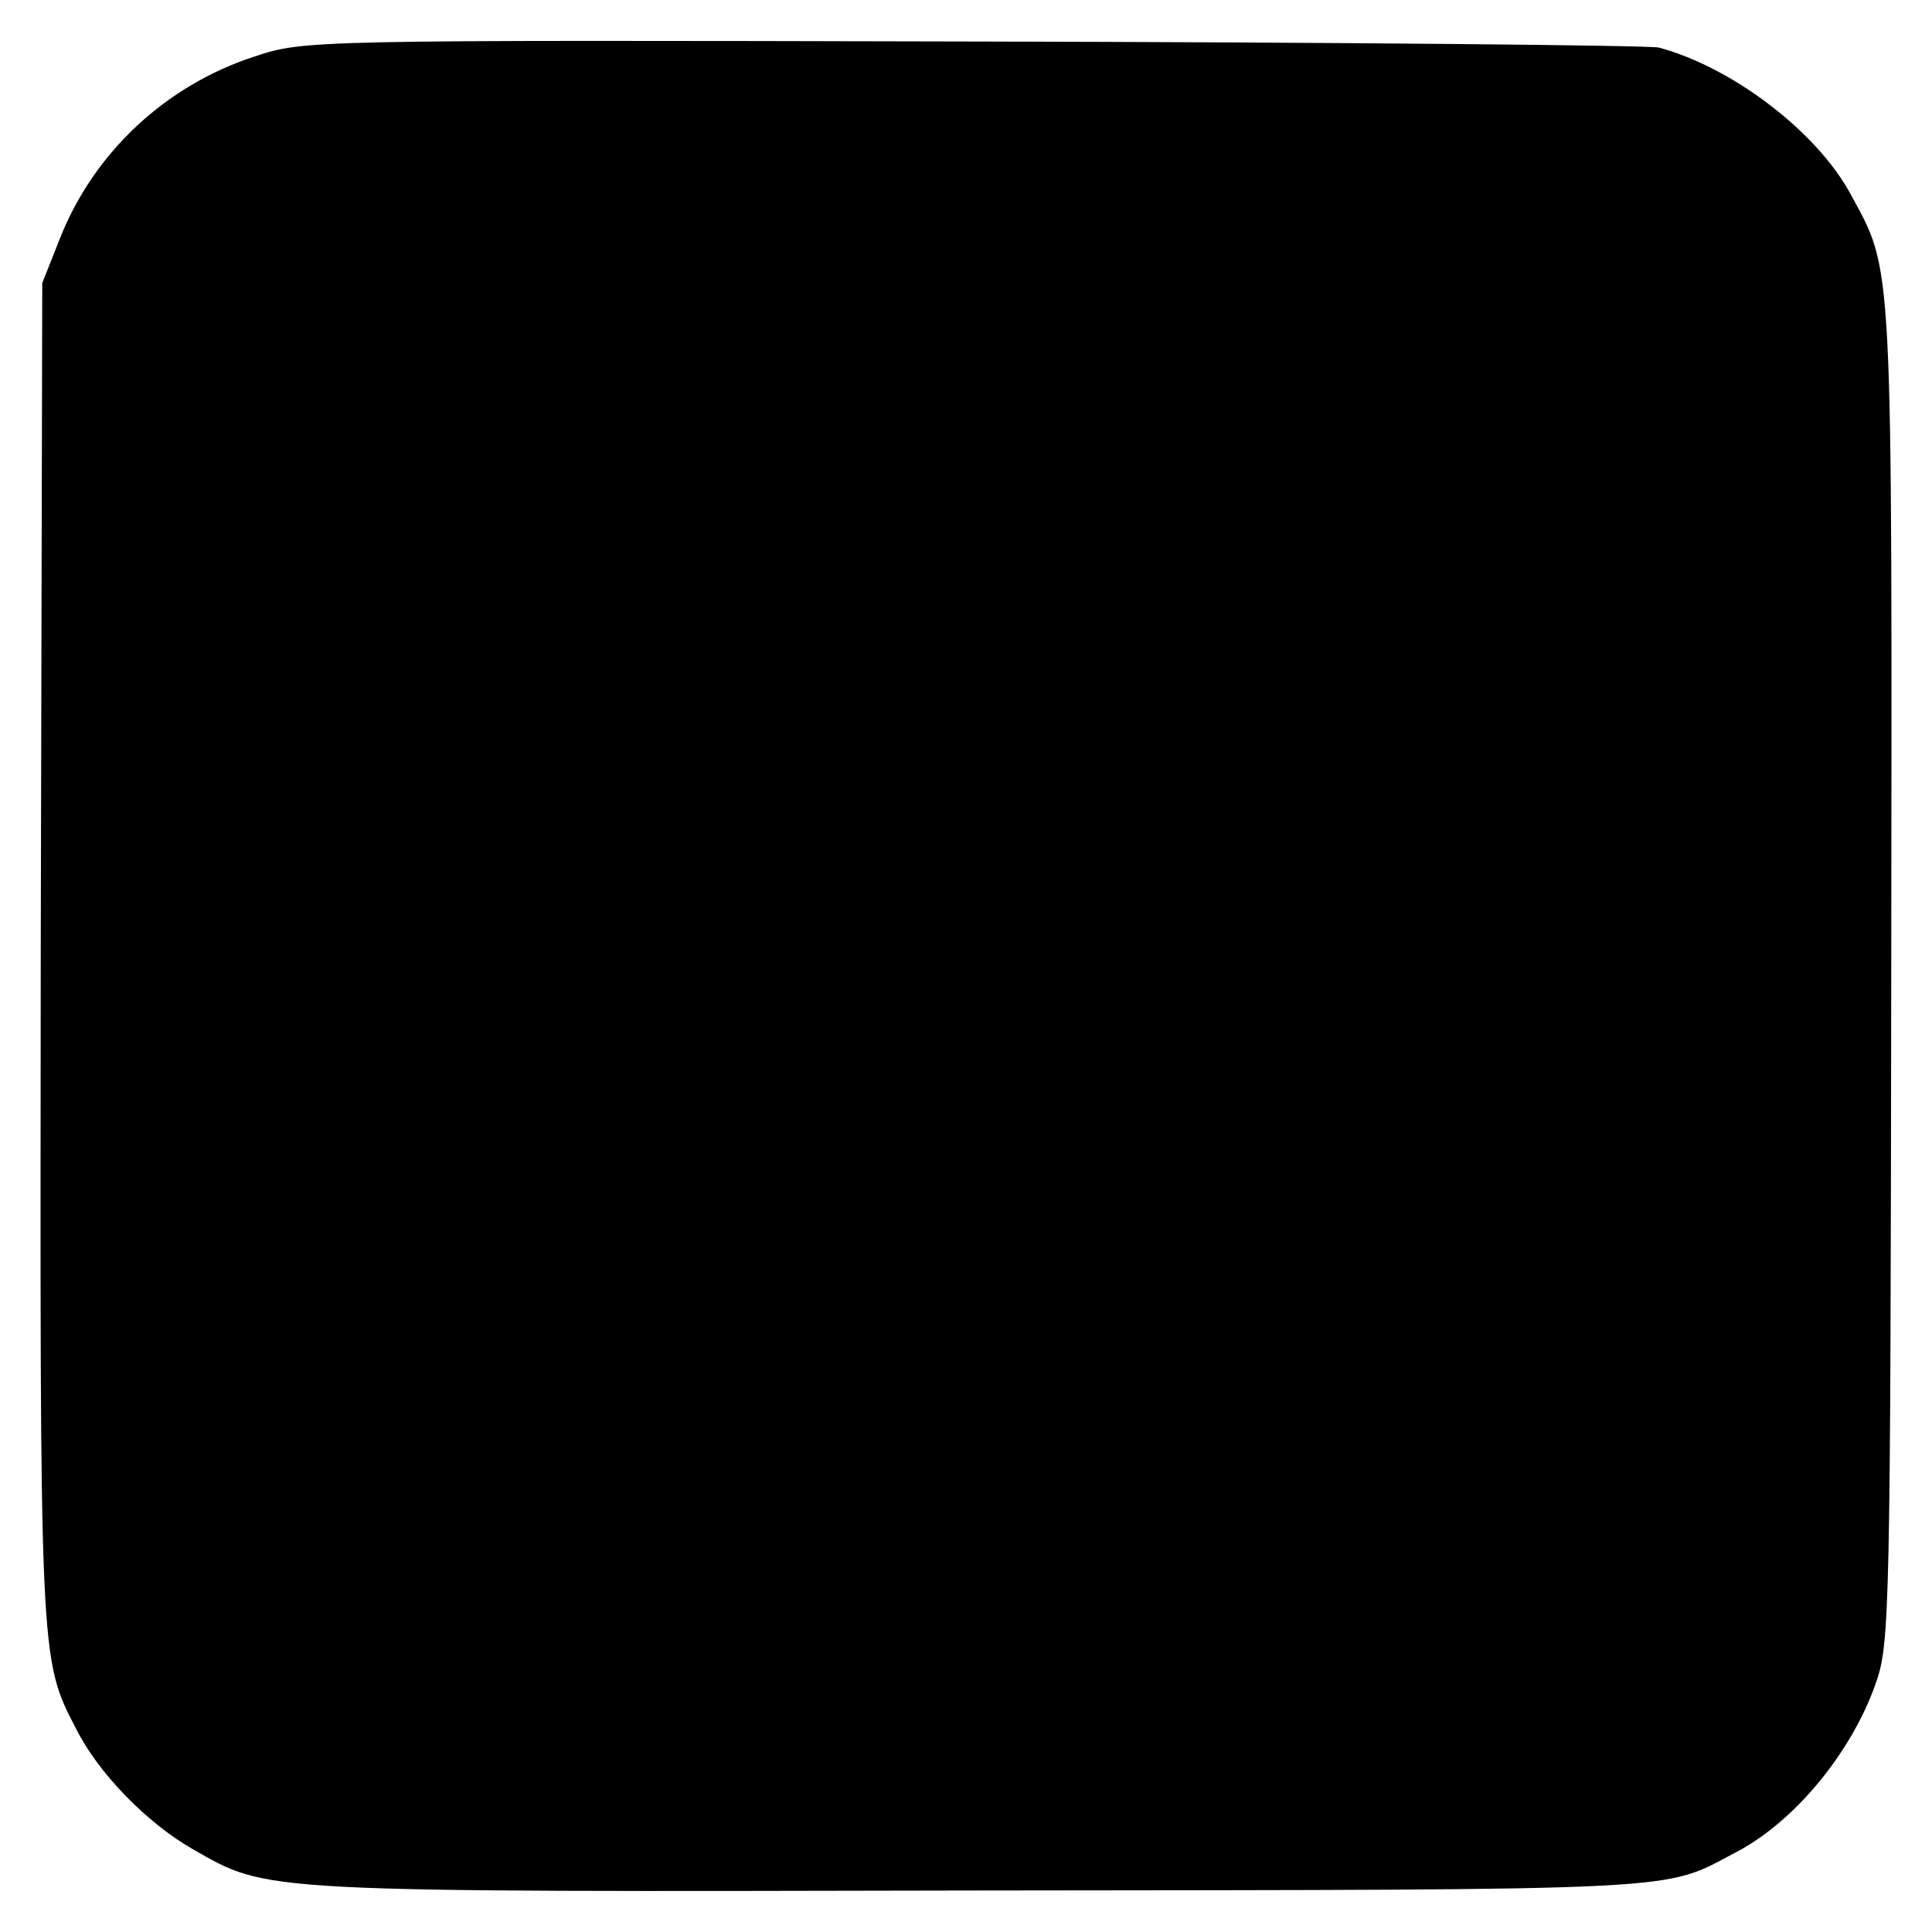 <?xml version="1.0" standalone="no"?>
<!DOCTYPE svg PUBLIC "-//W3C//DTD SVG 20010904//EN"
 "http://www.w3.org/TR/2001/REC-SVG-20010904/DTD/svg10.dtd">
<svg version="1.0" xmlns="http://www.w3.org/2000/svg"
 width="256pt" height="256pt" viewBox="0 0 256 256"
 preserveAspectRatio="xMidYMid meet">
<g transform="translate(0,256) scale(0.1,-0.1)"
fill="#000000" stroke="none">
<path d="M337 2485 c-117 -38 -213 -127 -258 -242 l-23 -58 -2 -885 c-1 -942
-2 -937 47 -1031 29 -58 93 -124 154 -159 102 -58 79 -57 1045 -55 948 1 902
-1 999 50 78 40 155 133 187 226 18 51 19 102 20 939 1 960 3 928 -54 1033
-45 83 -157 168 -254 194 -13 3 -422 7 -909 8 -883 2 -886 2 -952 -20z"/>
</g>
</svg>
